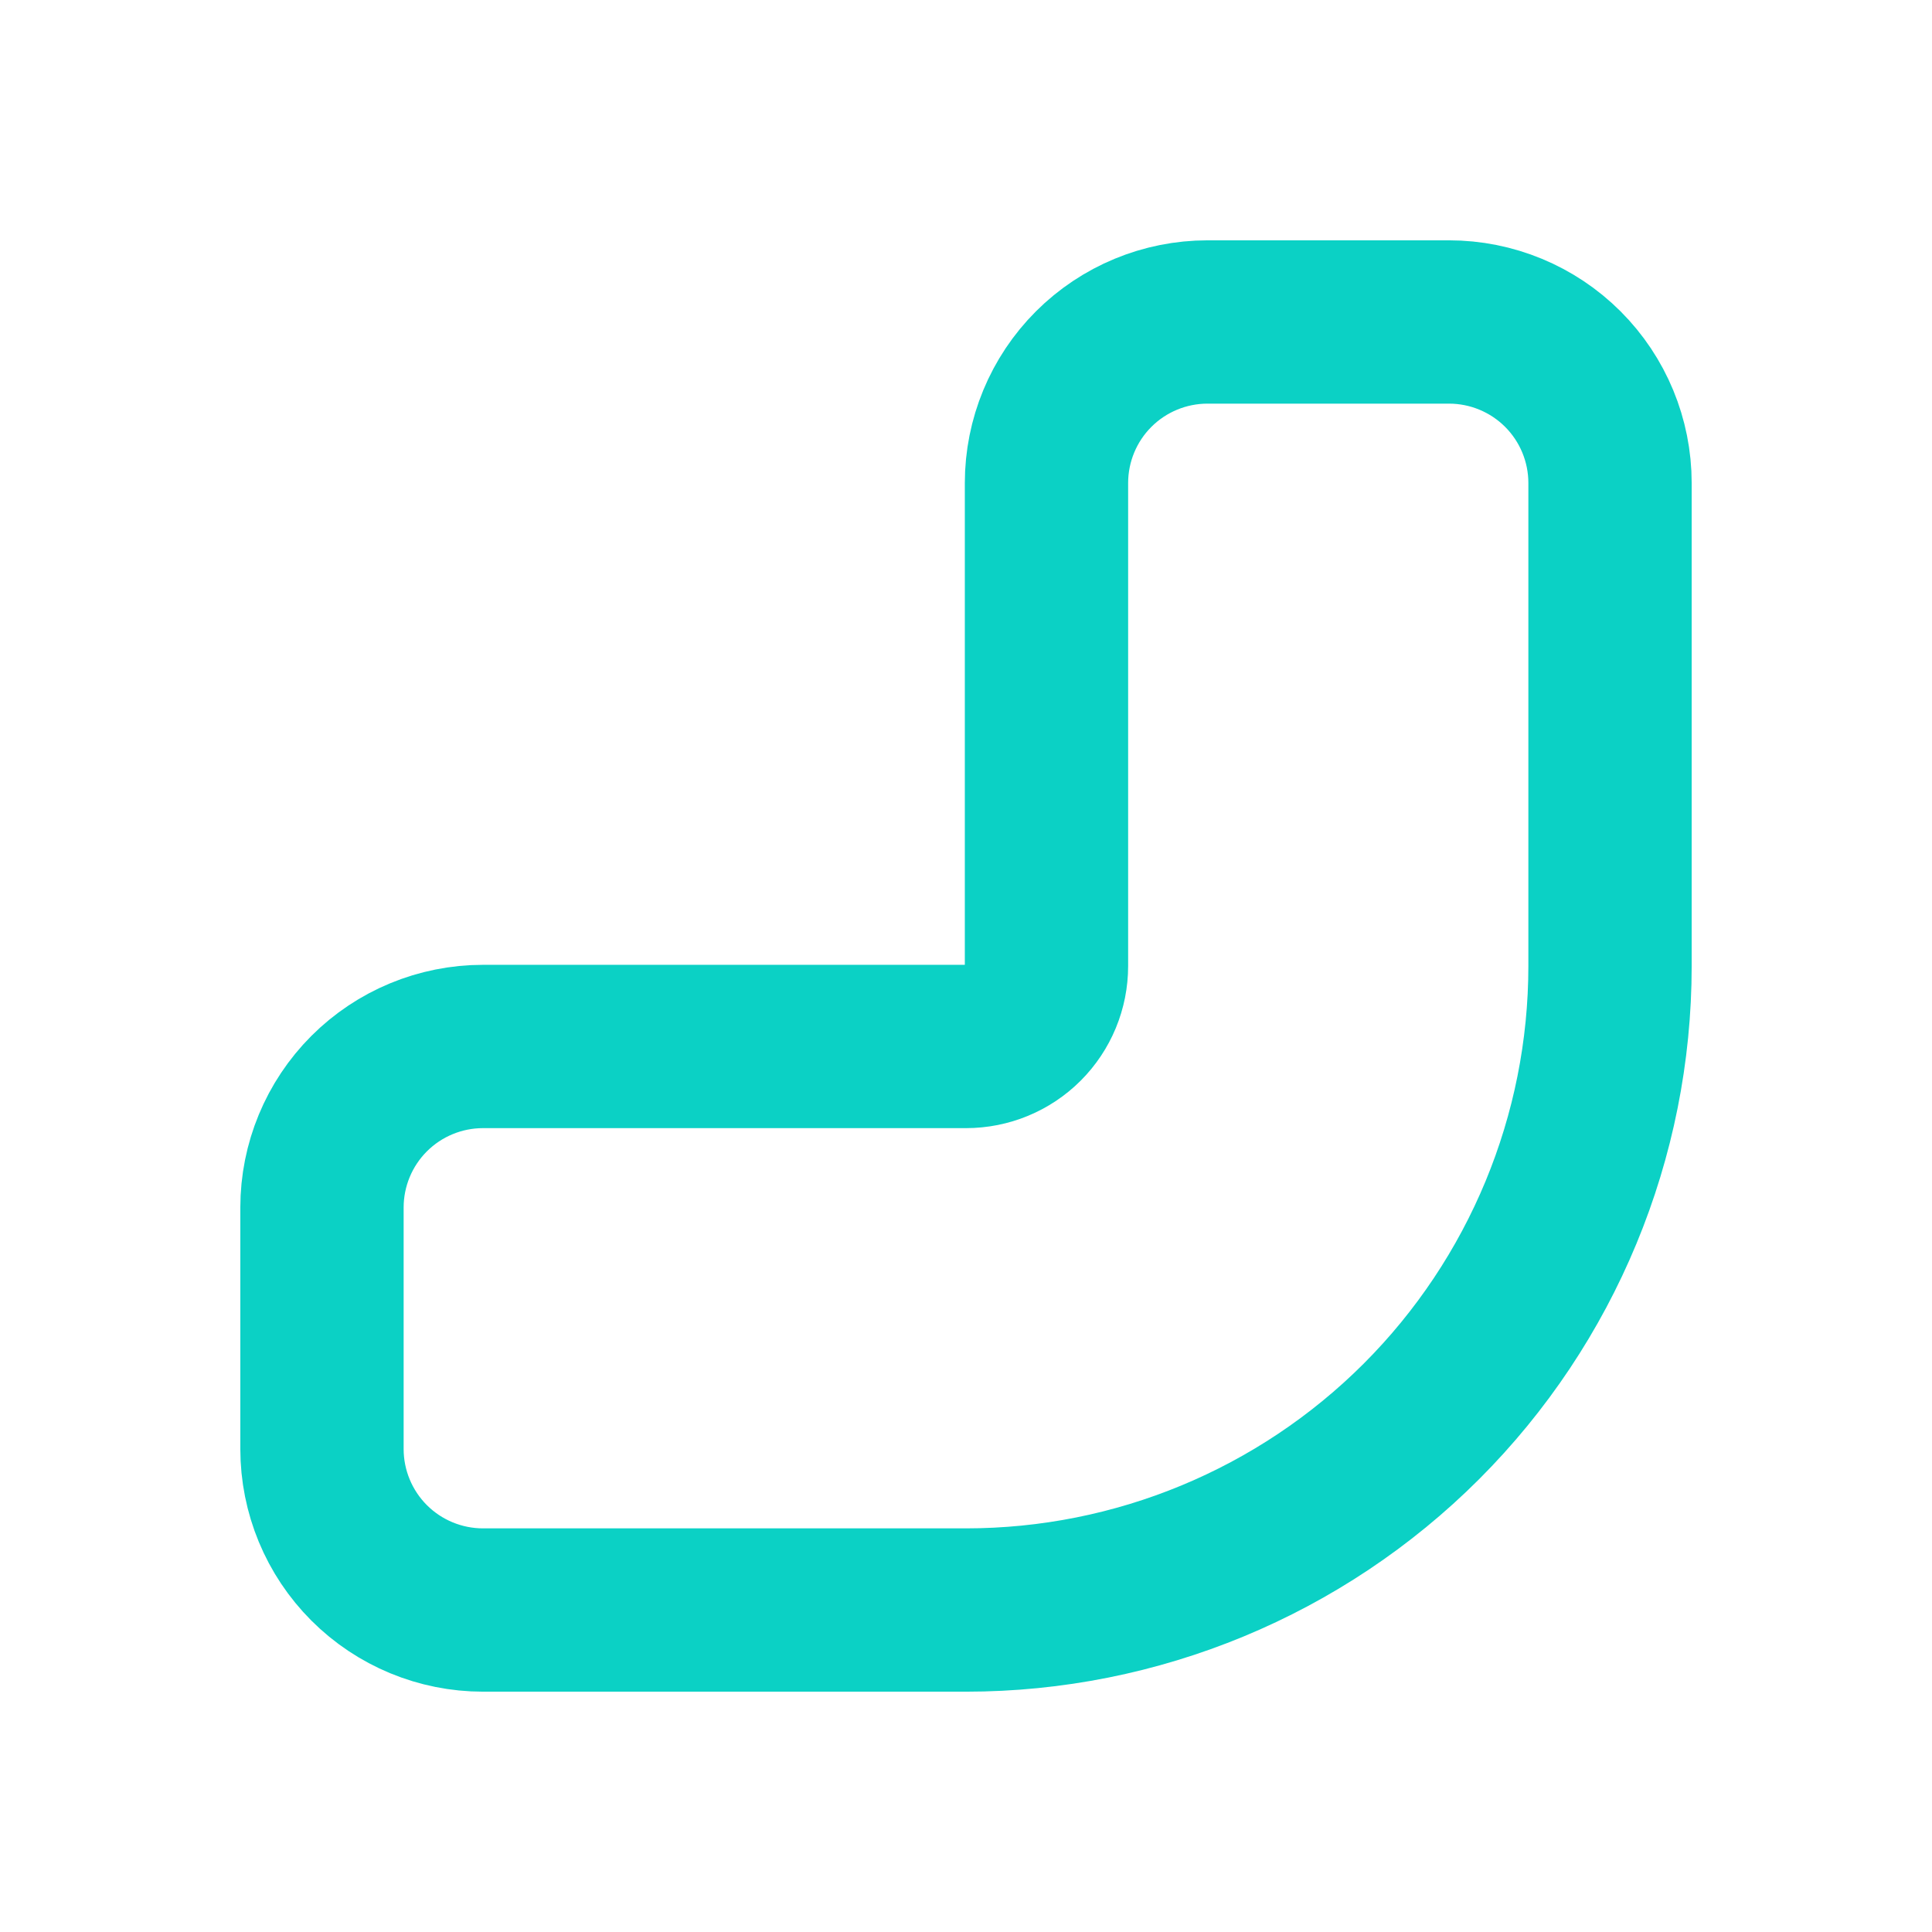 <svg width="32" height="32" viewBox="0 0 32 32" fill="none" xmlns="http://www.w3.org/2000/svg">
<path d="M24 5.333H20C19.293 5.333 18.614 5.614 18.114 6.114C17.614 6.614 17.333 7.293 17.333 8V16C17.333 16.354 17.193 16.693 16.943 16.943C16.693 17.193 16.354 17.333 16 17.333H8C7.293 17.333 6.614 17.614 6.114 18.114C5.614 18.614 5.333 19.293 5.333 20V24C5.333 24.707 5.614 25.386 6.114 25.886C6.614 26.386 7.293 26.667 8 26.667H16C18.829 26.667 21.542 25.543 23.543 23.543C25.543 21.542 26.667 18.829 26.667 16V8C26.667 7.293 26.386 6.614 25.886 6.114C25.386 5.614 24.707 5.333 24 5.333Z" stroke="#0BD1C5" stroke-width="2.705" stroke-linecap="round" stroke-linejoin="round"/>
</svg>
